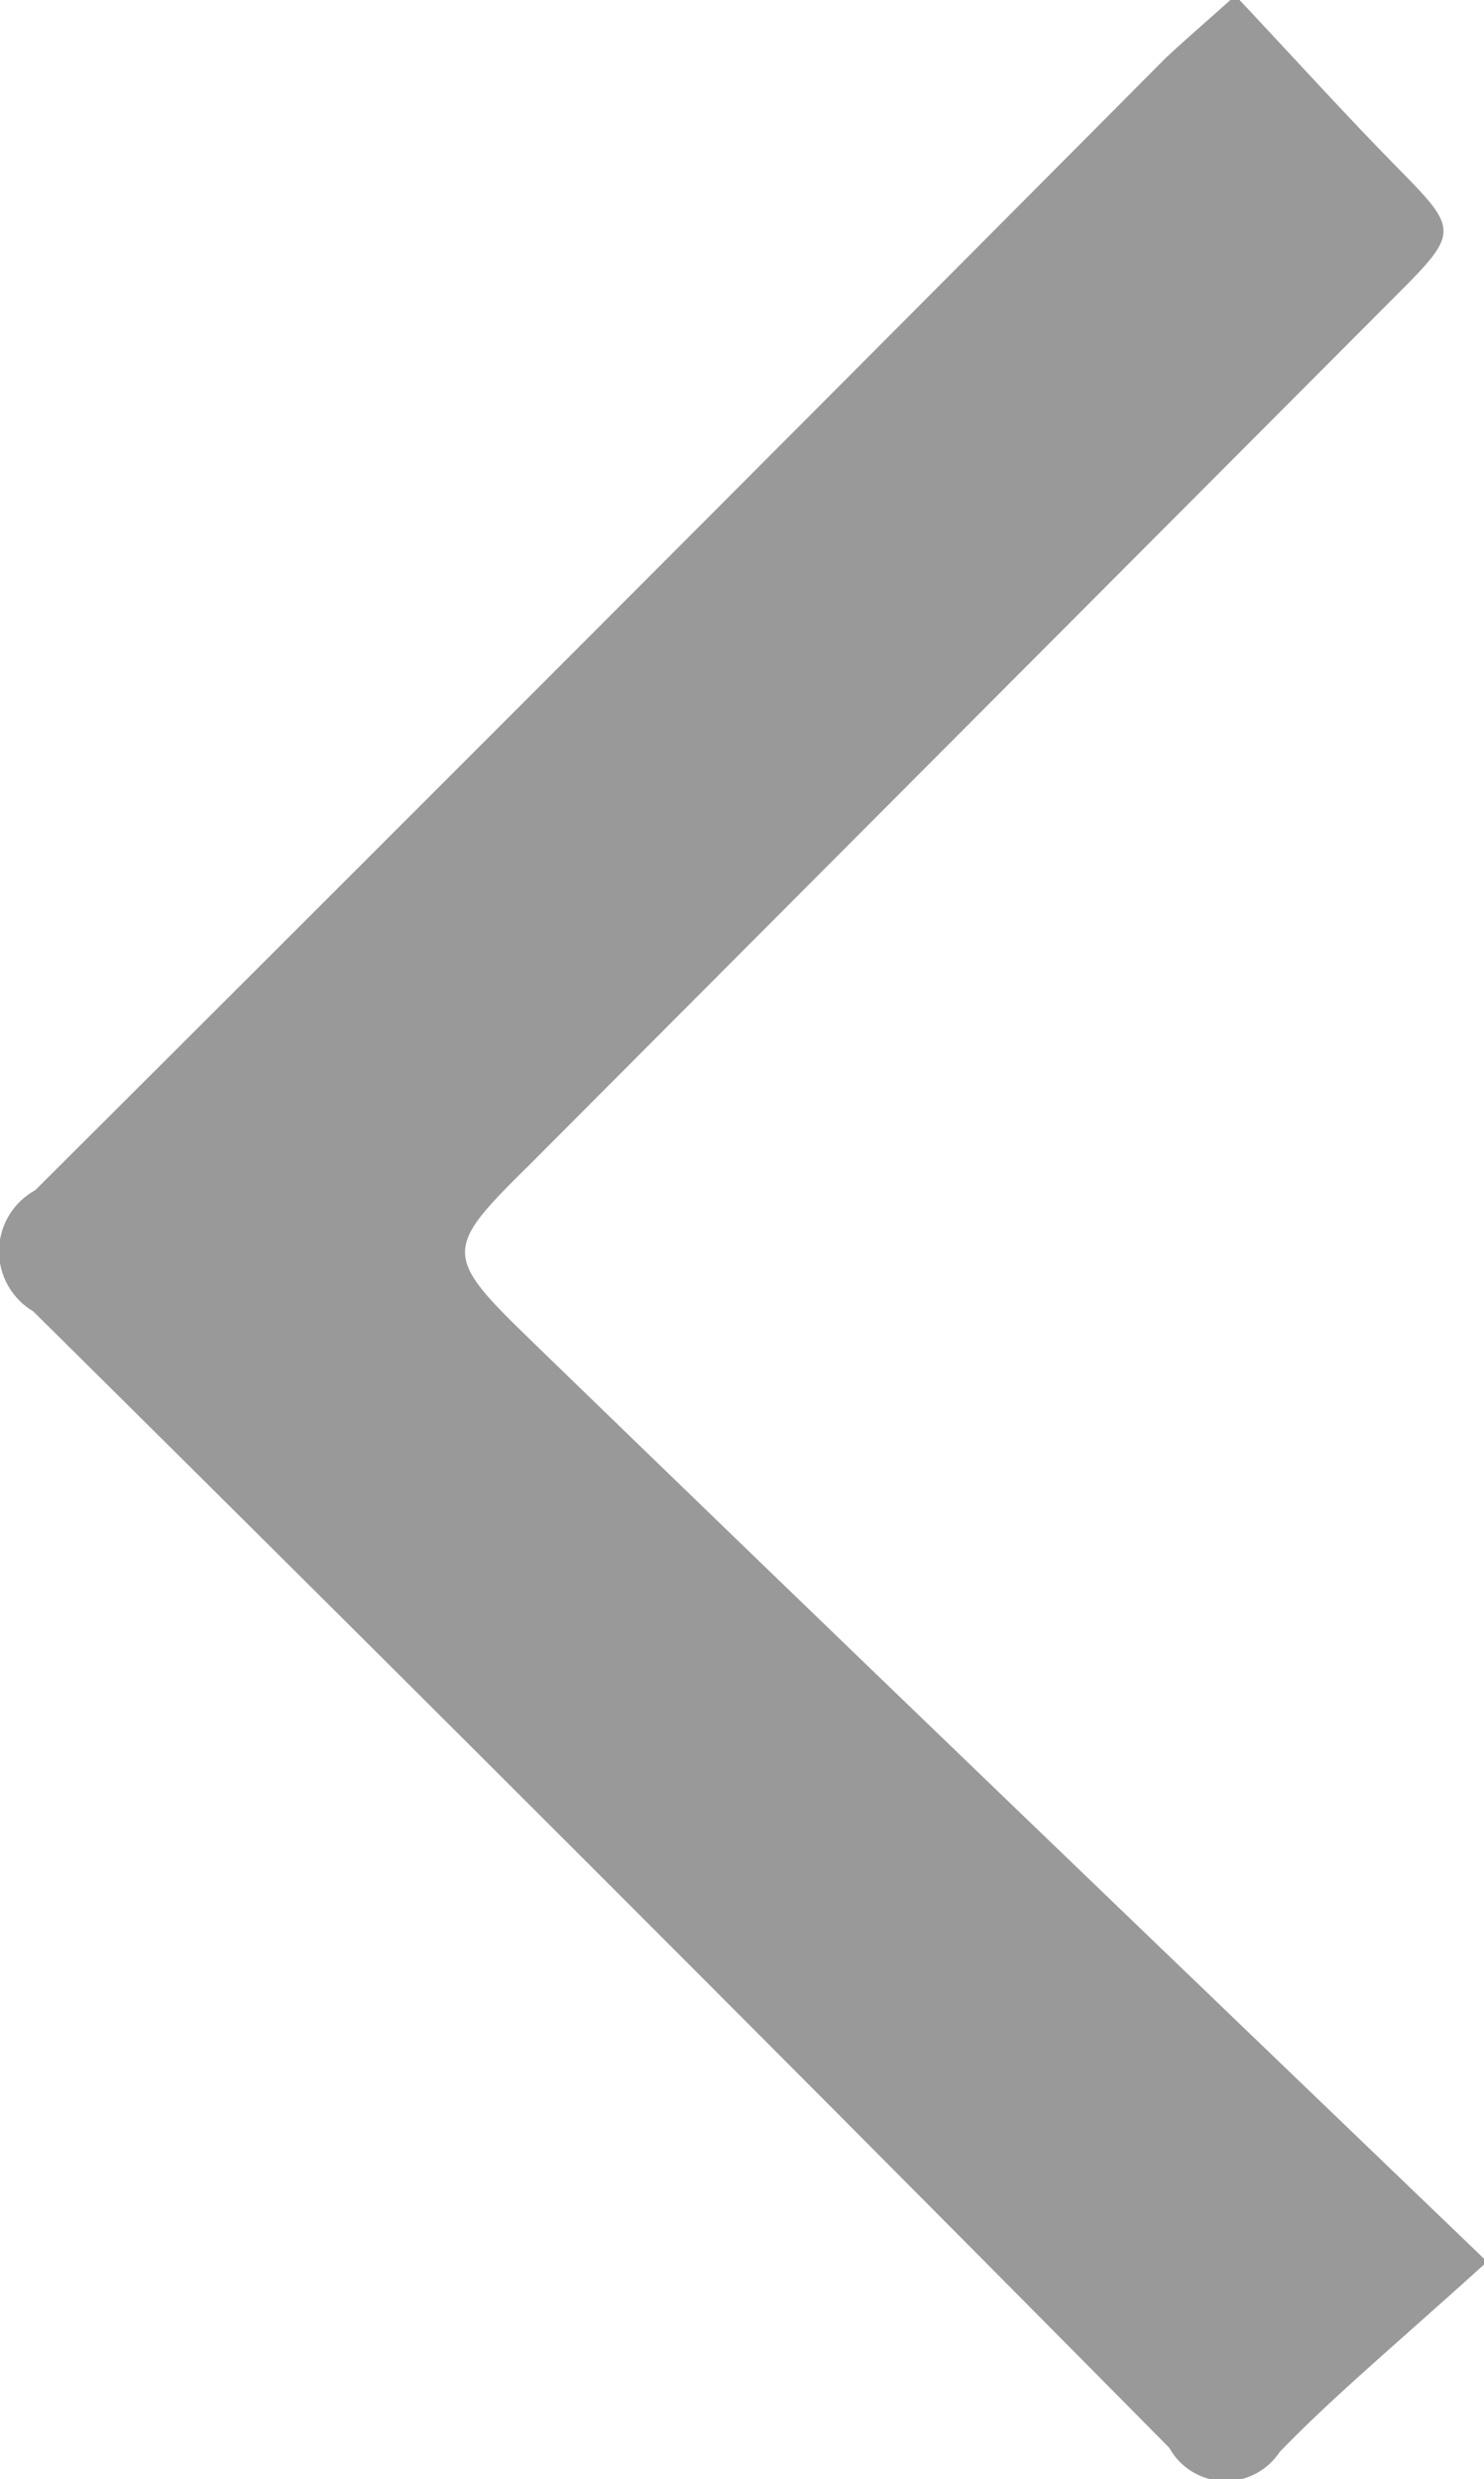 <svg xmlns="http://www.w3.org/2000/svg" width="6.624" height="11.06" viewBox="0 0 6.624 11.06">
  <defs>
    <style>
      .cls-1 {
        fill: #999;
        fill-rule: evenodd;
      }
    </style>
  </defs>
  <path id="preimgfwsvg1" class="cls-1" d="M741.326,2952.06c-1.447-1.39-2.865-2.75-4.278-4.12-0.382-.37-0.376-0.4,0-0.77l3.86-3.87c0.3-.3.295-0.3,0-0.6-0.235-.24-0.461-0.49-0.706-0.75-0.133.12-.227,0.2-0.312,0.28q-2.521,2.535-5.045,5.05a0.311,0.311,0,0,0-.009.54q2.547,2.52,5.071,5.07a0.288,0.288,0,0,0,.492.02C740.64,2952.66,740.918,2952.43,741.326,2952.06Z" transform="translate(-734.688 -2941.97)"/>
</svg>
